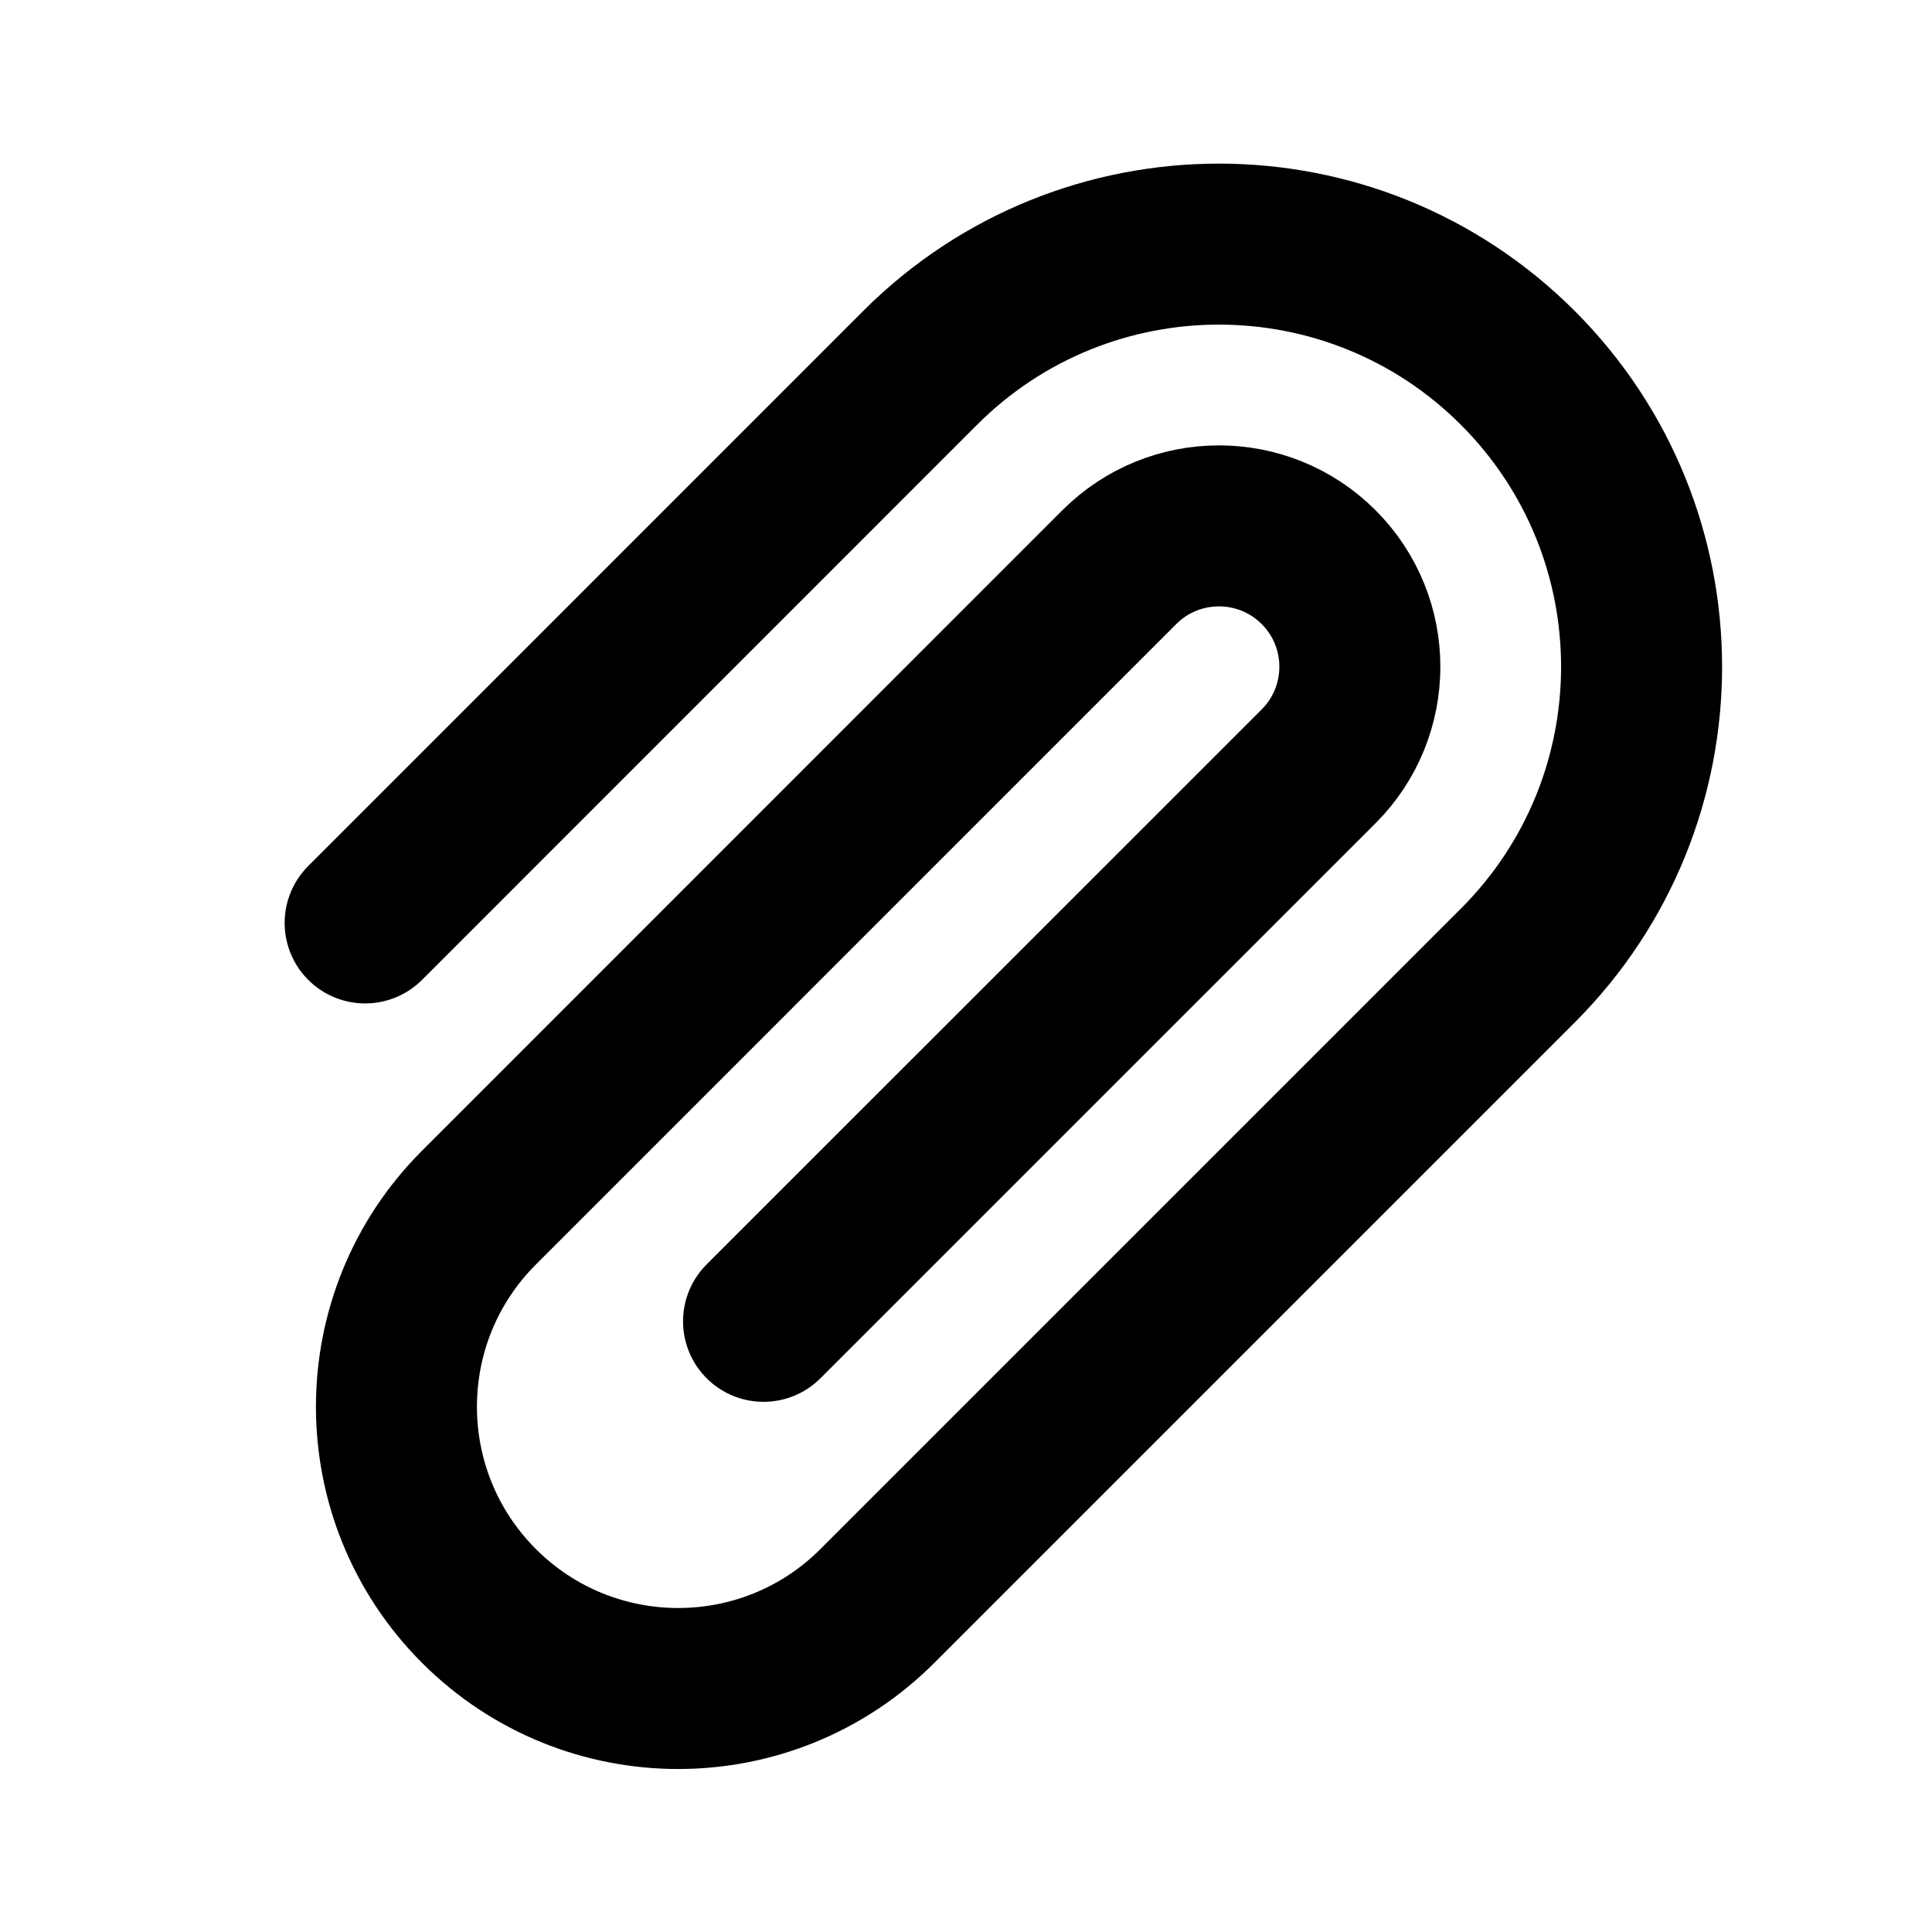 <?xml version="1.0" encoding="utf-8"?>
<!-- Uploaded to: SVG Repo, www.svgrepo.com, Generator: SVG Repo Mixer Tools -->
<svg width="800px" height="800px" viewBox="0 0 24 24" fill="none" xmlns="http://www.w3.org/2000/svg">
<g id="Edit / Paperclip_Attechment_Tilt">
<path id="Vector" d="M4.536 11.465L11.43 4.57C13.48 2.52 16.804 2.52 18.855 4.57C20.905 6.621 20.905 9.945 18.854 11.995L10.899 19.95C9.533 21.317 7.317 21.317 5.95 19.95C4.583 18.583 4.583 16.367 5.95 15.001L13.905 7.045C14.588 6.362 15.697 6.362 16.38 7.045C17.064 7.729 17.063 8.837 16.38 9.52L9.485 16.414" stroke="#000000" stroke-width="2" stroke-linecap="round" stroke-linejoin="round"/>
</g>
</svg>